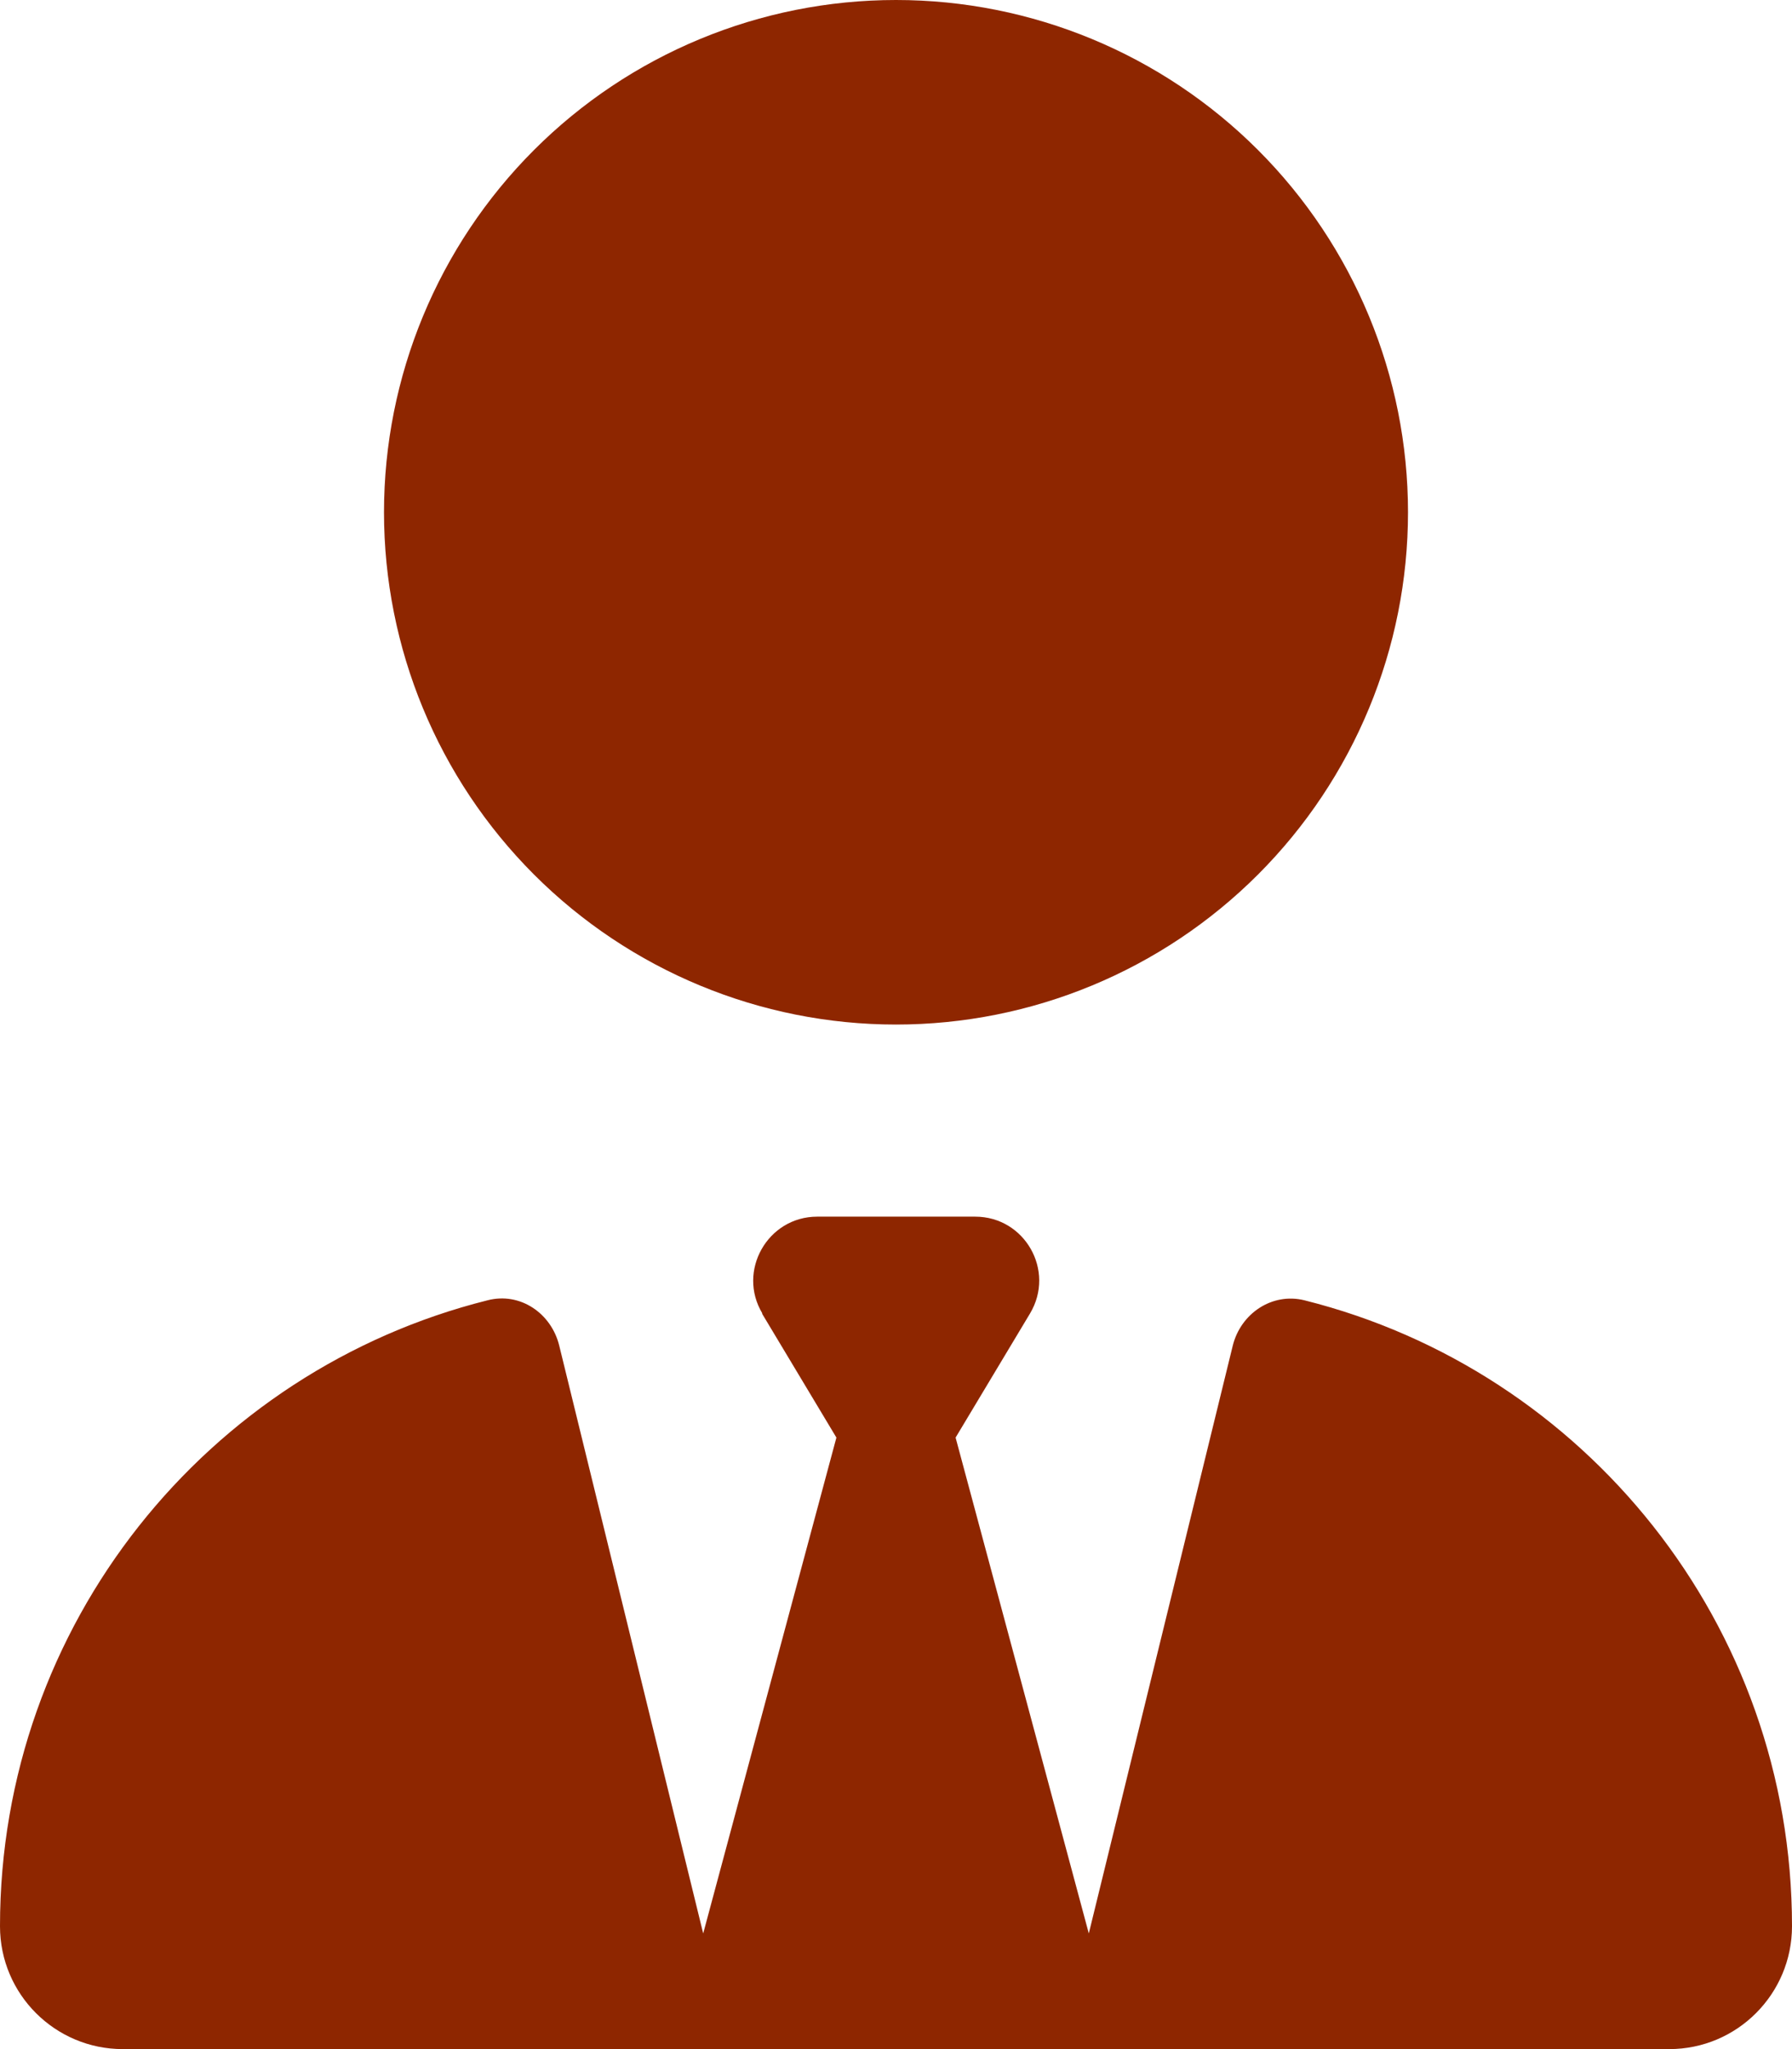 <svg width="105" height="120" viewBox="0 0 105 120" fill="none" xmlns="http://www.w3.org/2000/svg">
<path d="M22.5 30C22.5 37.956 25.661 45.587 31.287 51.213C36.913 56.839 44.544 60 52.5 60C60.456 60 68.087 56.839 73.713 51.213C79.339 45.587 82.5 37.956 82.5 30C82.5 22.044 79.339 14.413 73.713 8.787C68.087 3.161 60.456 0 52.5 0C44.544 0 36.913 3.161 31.287 8.787C25.661 14.413 22.5 22.044 22.5 30ZM44.648 76.922L49.008 84.188L41.203 113.227L32.766 78.797C32.297 76.898 30.469 75.656 28.57 76.148C12.164 80.25 0 95.109 0 112.805C0 116.789 3.234 120 7.195 120H97.805C101.789 120 105 116.766 105 112.805C105 95.109 92.836 80.25 76.43 76.148C74.531 75.68 72.703 76.922 72.234 78.797L63.797 113.227L55.992 84.188L60.352 76.922C61.852 74.414 60.047 71.25 57.141 71.25H47.883C44.977 71.25 43.172 74.438 44.672 76.922H44.648Z" fill="#8E2600"/>
</svg>
